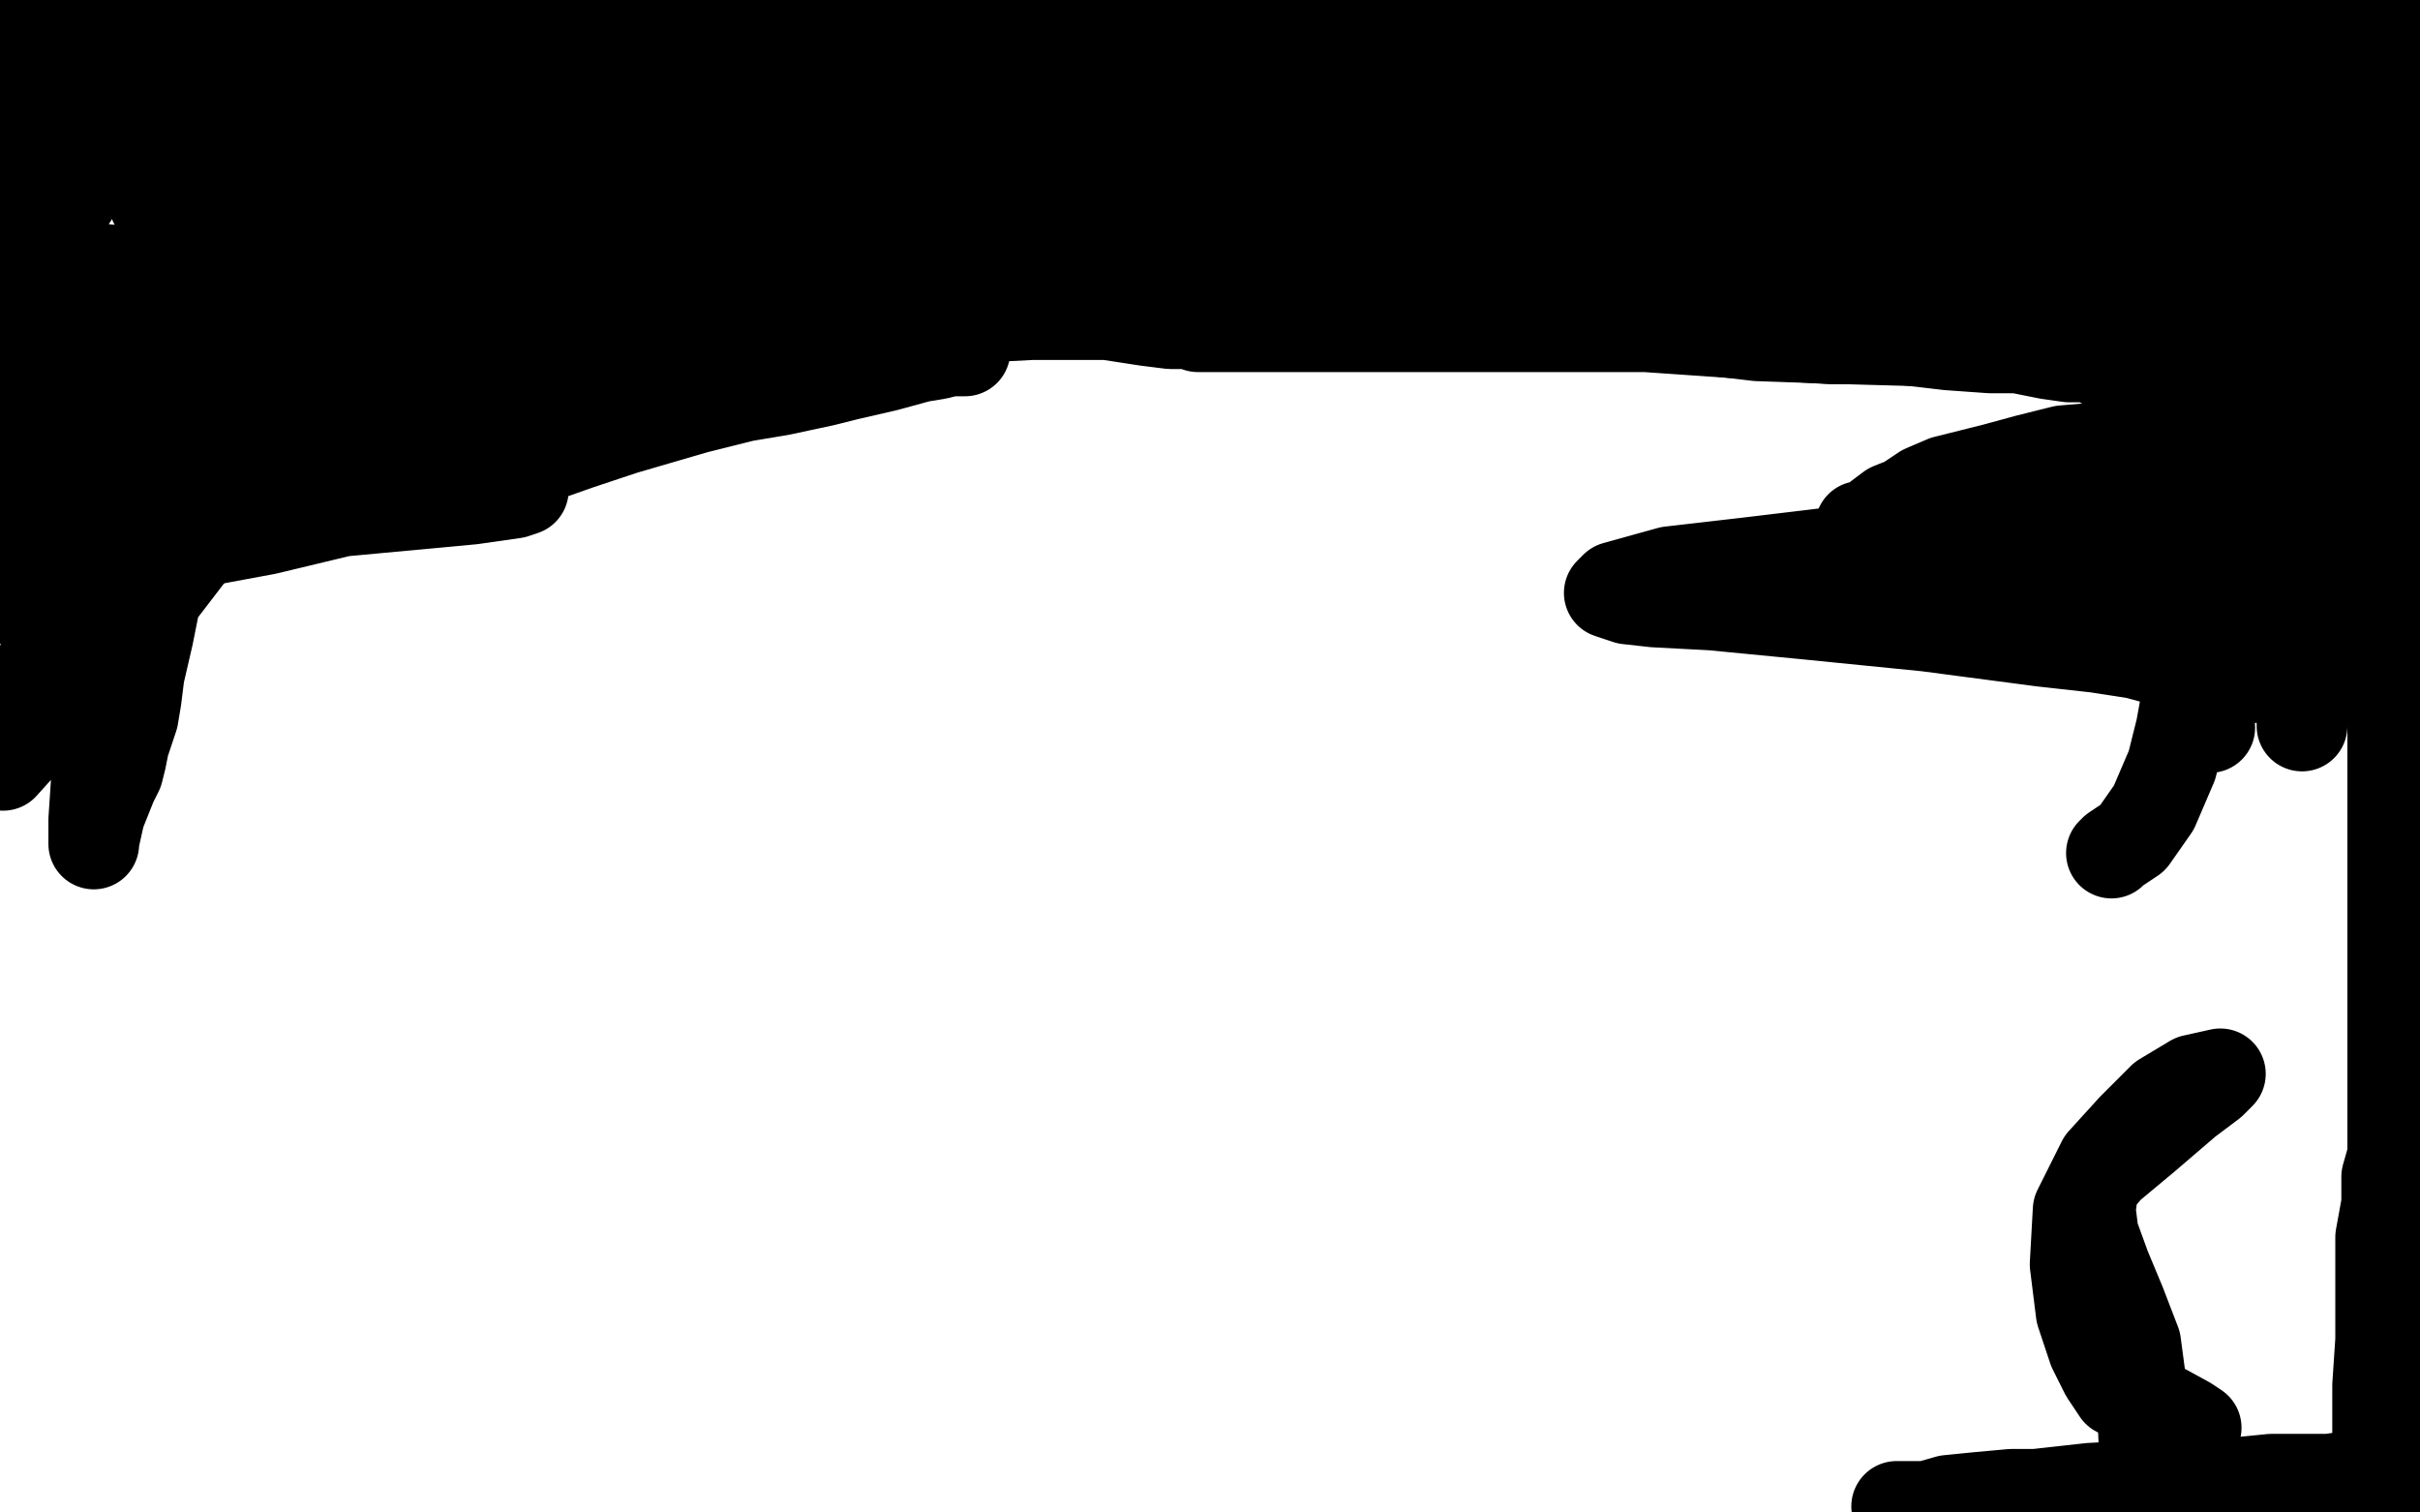 <?xml version="1.0" standalone="no"?>
<!DOCTYPE svg PUBLIC "-//W3C//DTD SVG 1.1//EN"
"http://www.w3.org/Graphics/SVG/1.1/DTD/svg11.dtd">

<svg width="800" height="500" version="1.1" xmlns="http://www.w3.org/2000/svg" xmlns:xlink="http://www.w3.org/1999/xlink" style="stroke-antialiasing: false"><desc>This SVG has been created on https://colorillo.com/</desc><rect x='0' y='0' width='800' height='500' style='fill: rgb(255,255,255); stroke-width:0' /><polyline points="4,3 6,2 6,2 10,1 10,1 13,1 13,1 19,0 19,0 204,0 186,0 170,0 161,0 142,0 47,1 39,2 33,4 30,4 29,4 27,4 27,5 28,5 29,5 29,7 30,7 31,7 32,7 33,7 35,8 38,8 41,8 43,8 49,8 57,8 66,8 80,8 91,8 105,8 116,8 129,8 141,8 154,8 165,8 176,8 187,8 195,8 201,8 209,8 215,8 219,8 226,8 232,8 238,8 244,8 250,8 255,8 257,8 259,8 262,8 266,8 270,8 276,7 282,7 286,7 292,7 301,7 313,6 323,6 336,6 345,6 354,6 360,6 366,6 371,6 378,6 385,6 389,6 393,6 397,5 398,5 406,5 414,5 420,5 428,5 434,5 441,5 448,5 456,5 468,5 488,5 508,4 527,4 546,4 558,3 568,3 579,2 587,2 591,0 599,0 600,0 601,1 603,1 605,1 609,1 614,2 619,2 627,2 639,3 655,3 673,4 688,5 705,5 715,5 727,5 737,5 748,5 762,5 772,5 783,5 784,5 785,6 786,6 787,6 788,6 789,6 790,6 791,6 792,6 792,8 793,8 793,9 794,9 794,11 794,12 794,13 794,14 794,15 791,16 787,17 783,17 779,17 774,18 770,18 766,18 762,18 758,18 753,18 747,18 742,17 737,16 733,16 730,15 727,15 723,15 719,15 715,15 708,15 695,15 675,15 658,16 638,20 609,22 581,24 557,26 541,27 529,27 519,27 509,27 503,27 499,26 497,25 494,25 482,25 470,25 455,25 439,25 419,27 395,28 374,28 359,28 346,29 338,29 333,29 331,29 324,29 305,29 280,29 255,28 193,22 140,19 99,16 71,12 58,10 54,10 51,10 48,10 44,11 42,11 39,12 37,13 36,13 34,15 33,15 30,16 26,18 22,18 19,20 16,20 15,20 13,20 12,20 11,20 10,20 9,20 8,20 8,19 6,19 5,19 4,19 2,19 1,20 1,21 0,24 0,27 0,29 0,33 0,35 1,35 5,33 11,31 20,29 29,28 37,28 49,27 69,25 82,25 93,25 107,25 115,26 122,27 127,28 131,28 132,28 135,29 145,31 155,32 167,34 178,34 190,36 202,37 235,40 252,41 265,41 283,41 295,41 306,41 313,41 315,41 316,41 330,41 346,41 364,41 381,44 415,46 439,48 462,51 486,53 510,55 522,55 535,57 542,57 546,57 555,57 565,57 578,57 590,57 601,57 611,57 627,57 640,57 652,57 665,57 671,57 678,57 685,57 695,57 694,58 692,58 688,58 682,58 671,58 663,58 653,58 640,59 624,61 612,62 600,65 589,66 585,67 581,67 578,67 576,67 575,67 573,67 572,67 572,65 571,64 570,63 569,62 569,60 568,57 567,54 567,52 567,48 567,46 568,44 571,42 574,39 579,38 583,38 589,36 593,36 597,36 600,36 604,36 608,36 613,36 619,36 626,36 634,36 635,36 639,36 644,36 651,36 664,36 678,36 696,36 710,36 719,36 727,36 730,36 732,36 731,36 726,36 723,36 718,36 710,36 702,36 692,36 678,36 665,36 653,36 637,36 620,38 605,39 591,42 578,45 568,47 558,50 553,51 549,51 546,51 543,51 541,51 540,51 539,51 538,51 537,52 535,53 534,53 535,53 538,53 547,51 567,47 601,41 647,34 675,31 703,28 723,27 736,26 748,26 757,26 763,26 766,26 768,26 769,26 770,26 771,26 772,26 774,26 775,26 777,26 779,27 780,29 782,30 782,33 782,37 782,40 782,44 782,47 781,49 781,51 781,52 782,52 782,51 785,51 786,48 788,45 791,41 793,37 795,32 797,28 797,26 797,25 797,24 797,23 798,23 798,24 798,26 798,28 799,55 795,59 789,65 782,68 772,71 766,71 758,71 751,71 747,70 741,68 736,66 731,65 726,63 722,61 719,60 716,58 714,58 713,58 711,58 710,57 711,56 718,54 745,47 781,40" style="fill: none; stroke: #000000; stroke-width: 30; stroke-linejoin: round; stroke-linecap: round; stroke-antialiasing: false; stroke-antialias: 0; opacity: 1.0"/>
<polyline points="796,85 797,85 797,85 797,83 797,83 796,83 795,83 793,83 789,83 785,83 781,83 776,83 769,82 760,81 744,81 729,81 715,81 705,80 697,80 689,80 682,80 679,80 676,79 670,79 665,79 658,79 648,79 639,79 625,79 601,79 574,78 546,78 526,77 510,77 502,77 499,76 498,75 484,75 469,73 452,72 435,71 415,69 391,68 370,68 358,67 351,67 349,67 348,66 340,66 328,65 310,63 284,59 223,49 165,40 123,31 98,25 83,20 77,16 75,13 72,13 66,13 63,13 61,15 59,16 57,17 55,18 53,22 49,28 46,33 43,39 42,43 40,45 38,48 38,49 40,49 44,49 50,49 63,48 81,47 121,44 140,43 154,43 226,41 251,41 264,41 273,41 274,42 278,46 282,49 284,52 286,54 286,55 286,56 285,57 282,57 277,60 263,63 245,64 178,64 153,64 128,64 104,64 84,65 67,66 55,67 51,67 52,67 58,65 60,65 67,65 77,66 89,66 113,67 151,67 227,71 274,73 318,77 353,79 375,83 391,87 401,91 408,94 417,97 424,99 430,100 438,100 439,100 443,100 448,99 454,98 459,97 460,97 466,97 475,97 488,98 501,99 515,99 536,100 556,100 577,101 592,102 605,102 613,102 621,102 626,102 629,102 720,114 726,114 730,114 734,114 736,115 739,115 741,115 743,115" style="fill: none; stroke: #000000; stroke-width: 30; stroke-linejoin: round; stroke-linecap: round; stroke-antialiasing: false; stroke-antialias: 0; opacity: 1.0"/>
<polyline points="741,112 739,110 736,108 734,106 731,105 726,103 721,101 717,100" style="fill: none; stroke: #000000; stroke-width: 30; stroke-linejoin: round; stroke-linecap: round; stroke-antialiasing: false; stroke-antialias: 0; opacity: 1.0"/>
<polyline points="683,102 684,102 688,102 696,102 707,102 718,101 733,100 745,99" style="fill: none; stroke: #000000; stroke-width: 30; stroke-linejoin: round; stroke-linecap: round; stroke-antialiasing: false; stroke-antialias: 0; opacity: 1.0"/>
<polyline points="717,100 712,100 707,100 702,100 698,100 693,100 690,100 688,100 686,101 685,101 684,101 683,102" style="fill: none; stroke: #000000; stroke-width: 30; stroke-linejoin: round; stroke-linecap: round; stroke-antialiasing: false; stroke-antialias: 0; opacity: 1.0"/>
<polyline points="743,115 745,115 745,114 742,112 741,112" style="fill: none; stroke: #000000; stroke-width: 30; stroke-linejoin: round; stroke-linecap: round; stroke-antialiasing: false; stroke-antialias: 0; opacity: 1.0"/>
<polyline points="745,99 756,98 766,98 776,98 785,98 792,98 797,98 799,98 793,124 786,126 781,128 775,130 770,130 765,130 759,130 751,129 746,127 742,126 738,124 732,122 727,120 722,119 720,119 718,118 718,117 719,117 720,117 721,118 723,118 726,118 729,118 730,118 734,118 737,118 739,118 741,118 742,118 743,118 744,118 745,118 746,118 747,118 748,118 749,118 751,118 753,118 754,118 758,118 760,118 764,117 768,117 772,117 776,117 780,116 783,116 785,116 786,116 787,116 787,115 786,115 783,115 778,115 773,115 767,115 755,115 734,115 684,114 646,113 610,112 581,111 556,108 536,105 523,103 517,102 516,102 515,102 511,102 505,102 497,102 490,102 484,102 477,102 469,102 461,102 448,102 438,102 430,102 422,102 415,102 410,102 407,102 403,102 395,102 387,102 379,102 367,102 355,102 339,100 329,99 319,99 310,97 305,96 302,96 295,96 285,96 272,96 258,97 221,99 196,100 170,102 148,105 134,106 126,106 124,107 121,107 113,105 104,102 95,100 86,99 78,98 73,97 64,95 58,94 53,93 50,92 49,92 50,92 54,92 61,92 73,92 90,93 112,95 141,98 159,102 174,105 184,108 190,110 194,111 196,112 197,112 196,112 192,112 187,111 181,110 173,109 165,108 154,106 144,103 134,101 126,99 121,98 119,96 117,96 117,95 120,94 127,92 138,90 150,89 165,87 173,86 178,86 185,86 190,86 192,86 193,86 193,85 193,84 191,84 189,83 188,83 187,83 186,83 187,84 189,85 193,88 198,88 202,90 205,91 208,92 209,92 208,92 204,92 200,92 196,92 191,92 189,92 186,92 185,92 182,92 181,92 177,92 175,92 173,92 172,92 54,92 45,90 34,89 25,87 16,85 12,85 10,85 9,84 6,84 4,84 3,84 3,83 3,81 5,79 7,77 9,74 10,72 11,71 11,69 12,68 12,67 14,67 14,66 16,66 17,66 20,66 23,66 24,65 26,59 30,54 31,51 31,49 31,47 31,45 31,41 29,37 28,35 26,33 26,32 24,32 23,32 22,32 20,34 18,36 16,38 14,41 13,43 12,44 11,45 10,48 9,49 9,50 8,53 8,59 8,66 10,76 12,89 15,105 18,122 21,135 21,151 21,171 19,183 18,188 17,187 16,184 13,181 11,176 9,171 8,165 7,161 7,157 7,153 7,148 7,145 7,142 7,140 7,138 8,136 8,133 7,132 6,129 6,126 6,123 6,121 6,120 6,118 6,115 6,112 6,109 6,106 6,105 7,103 10,101 14,101 21,101 28,103 40,108 55,116 69,125 81,132 87,137 92,141 94,143 93,141 89,139 83,136 74,134 66,133 58,133 52,134 47,136 31,146 18,160 15,168 14,173 14,175 14,177 14,178 15,177 18,171 21,166 28,155 32,144 34,141 39,129 42,120 46,110 47,106 48,103 48,101 48,100 49,100 49,101 49,102 49,106 49,111 49,116 49,124 49,131 49,137 49,142 48,146 48,149 47,152 47,153 47,154 47,152 47,150 46,153 44,158 41,166 39,177 37,191 35,210 33,236 32,256 31,271 31,279 31,278 33,269 37,259 39,255 40,251 41,246 44,237 45,231 46,223 49,210 52,195 55,184 57,173 58,170 58,165 58,163 58,161 58,160 57,160 54,162 48,168 41,177 30,192 17,213 7,233 2,245 1,253 10,243 31,221 52,197 75,167 100,141 122,122 139,110 160,100 183,91 200,86 210,84 216,83 217,83 216,83 214,83 210,83 201,85 188,90 173,98 153,109 128,125 116,134 105,141 99,146 96,149 94,149 93,149 92,150 91,150 89,150 87,150 86,150 85,151 82,151 79,153 76,153 72,154 68,155 65,157 63,158 62,158 61,158 61,160 61,161 61,162 62,161 63,158 66,156 68,152 72,148 76,144 81,139 86,135 94,128 101,123 113,117 126,111 140,107 148,105 163,104 171,103 183,103 193,103 202,103 212,105 221,107 227,109 234,111 238,112 241,113 244,114 244,115 227,116 198,117 161,121 124,125 94,129 67,133 48,137 35,140 26,143 18,146 13,149 8,152 5,155 4,156 3,157 3,158 2,159 1,159 0,159 1,151 4,149 8,146 14,142 20,139 27,135 32,134 39,131 46,129 52,128 58,127 64,127 69,127 73,127 75,127 77,127 78,127 79,127 79,126 78,126 77,125 75,125 74,125 73,124 73,123 76,123 80,123 86,121 93,121 101,121 108,121 115,120 121,120 126,120 129,120 132,120 133,120 135,120 137,120 137,119 137,119" style="fill: none; stroke: #000000; stroke-width: 30; stroke-linejoin: round; stroke-linecap: round; stroke-antialiasing: false; stroke-antialias: 0; opacity: 1.0"/>
<polyline points="296,116 297,116 297,116 299,116 299,116 299,115 300,115 301,115 302,115 303,115 304,115 306,115 309,115 313,115 316,116 319,116 318,116 314,116 310,117 304,118 293,121 280,124 272,126 258,129 246,131 230,135 206,142 191,147 174,153 164,156 157,159 152,160 149,161 148,161 150,161 152,161 154,161 158,161 163,162 167,162 170,162 171,162 173,162 170,163 156,165 113,169 88,175 61,180 35,188 14,194 2,198" style="fill: none; stroke: #000000; stroke-width: 30; stroke-linejoin: round; stroke-linecap: round; stroke-antialiasing: false; stroke-antialias: 0; opacity: 1.0"/>
<polyline points="228,113 232,113 232,113 238,112 238,112 244,112 244,112 243,112 242,112 241,112 237,113 233,113 230,113 228,113 226,113 223,113 220,114 217,115 215,115 212,117 209,119 206,121 203,123 200,124 197,125 193,127 188,129 184,130 179,132 175,133 170,134 167,136 164,136 163,136 162,137 161,137 160,138" style="fill: none; stroke: #000000; stroke-width: 30; stroke-linejoin: round; stroke-linecap: round; stroke-antialiasing: false; stroke-antialias: 0; opacity: 1.0"/>
<polyline points="158,138 156,139 156,139 154,141 154,141 150,142 150,142 145,144 141,145 135,147 131,149 127,149 125,150 123,151 121,151 120,151 119,151 118,151 119,151 123,150 130,148 144,144 172,136 194,129 212,124 227,120 239,117 247,115 252,114 254,114 254,113 255,113 256,113 257,113 259,113 262,113 270,111 278,109 290,108 304,106 322,105 341,104 355,104 366,104 379,106 387,107 393,107 394,107 396,108 403,108 412,108 424,108 440,108 475,108 517,108 544,108 573,110 605,112 627,112 644,114 658,115 667,115 677,117 684,118 691,118 695,120 698,120 702,120 708,120 709,121 712,122 716,125 722,128 726,130 732,133 737,136 742,137 747,140 753,143 760,147 764,149 765,149 768,150 769,151 771,151 772,151 773,151 774,151 774,149 775,148 776,148 776,146 778,145 780,143 781,142 782,141 782,140 783,139 784,138 785,138 785,137 786,137 786,138 786,140 786,142 786,144 786,147 786,153 786,157 786,161 785,164 785,166 786,170 788,176 792,182 794,192 794,198 796,205 797,213 798,218 798,223 798,231" style="fill: none; stroke: #000000; stroke-width: 30; stroke-linejoin: round; stroke-linecap: round; stroke-antialiasing: false; stroke-antialias: 0; opacity: 1.0"/>
<polyline points="772,179 773,178 773,178 774,178 774,178 775,178 778,180 781,183 785,189 788,194 789,199 789,207 791,220 791,232 791,248 791,262 791,273 791,279 791,282 791,283 791,286 791,292 791,300 791,309 791,320 791,332 791,346 791,357 791,370 791,377 791,379 791,382 789,389 789,398 787,409 787,423 787,443 786,458 786,471 786,483 788,488 789,489 791,493 792,496" style="fill: none; stroke: #000000; stroke-width: 30; stroke-linejoin: round; stroke-linecap: round; stroke-antialiasing: false; stroke-antialias: 0; opacity: 1.0"/>
<polyline points="779,489 780,489 780,489 782,487 782,487 783,487 783,487 780,488 777,488 770,489 761,489 751,489 741,490 726,491 709,491 691,492 673,494 665,494 654,495 644,496 637,498 633,498 631,498 630,498 627,498" style="fill: none; stroke: #000000; stroke-width: 30; stroke-linejoin: round; stroke-linecap: round; stroke-antialiasing: false; stroke-antialias: 0; opacity: 1.0"/>
<polyline points="724,472 726,472 726,472 723,470 712,464 700,460 696,454 692,446 688,434 686,418 687,400 695,384 705,373 715,363 725,357 734,355 733,356 731,358 723,364 709,376 697,386 692,392 691,400 692,408 696,419 701,431 706,444 708,459 709,483" style="fill: none; stroke: #000000; stroke-width: 30; stroke-linejoin: round; stroke-linecap: round; stroke-antialiasing: false; stroke-antialias: 0; opacity: 1.0"/>
<polyline points="698,282 699,281 699,281 705,277 705,277 712,267 712,267 718,253 718,253 721,241 721,241 723,230 723,230 726,221 726,221 726,222 723,221 717,219 706,216 693,214 675,212 637,207 597,203 566,200 547,199 538,198 532,196 534,194 552,189 578,186 603,183 626,183 640,183 651,185 662,186 666,187 677,189 688,190 698,192 711,193 718,194 725,194 729,194 733,195 735,195 731,195 713,195 682,195 659,193 638,192 628,192 620,192 614,192 613,192 613,191 617,191 629,190 646,188 668,186 687,184 695,184 702,184 710,184 713,183 715,181 707,179 691,177 672,175 659,175 651,175 641,174 636,174 630,174 624,174 618,174 615,174 618,175 619,174 621,171 625,168 630,166 636,162 643,159 651,157 659,155 670,152 682,149 694,148 704,147 712,147 720,147 723,147 726,147 730,147 733,147 736,147 738,147 741,147 743,147 747,147 748,147 748,149 745,150 738,152 723,156 704,158 687,161 677,162 673,164 669,164 668,164 668,166 670,166 678,167 686,167 693,167 698,167 702,167 710,165 718,165 725,165 731,165 740,165 747,165 752,165 757,165 762,165 765,165 767,165 768,165 769,165 769,166 769,167 769,168 768,168 766,169 764,170 762,172 760,172 758,173 757,173 757,174 757,175 758,176 759,177 759,178 760,180 760,181 760,182 761,182 761,184 761,186 761,187 760,188 758,189 756,189 756,190 754,192 754,194 754,195 752,195 752,197 753,197 754,196 754,194 755,191 755,187 755,184 753,180 751,177 748,174 745,172 742,170 741,170 740,170 739,170 738,170 738,171 739,172 740,172 744,173 749,175 758,177 770,180 783,183 793,186" style="fill: none; stroke: #000000; stroke-width: 30; stroke-linejoin: round; stroke-linecap: round; stroke-antialiasing: false; stroke-antialias: 0; opacity: 1.0"/>
<polyline points="736,218 736,219 736,219 735,220 735,220 735,221 735,221 735,222 735,222 736,223 738,223 740,224 741,224 742,224 743,224 744,224 745,224 745,223 745,222 745,221 745,220 745,219 745,218 745,217 746,215 748,213 750,212 751,210 752,208 753,208 755,206 757,204 759,201 761,199 761,197 762,196 763,195 763,194 764,194 764,195 764,196 764,198 764,202 764,206 764,212 764,219 764,225 763,230 762,233 761,238 761,240" style="fill: none; stroke: #000000; stroke-width: 30; stroke-linejoin: round; stroke-linecap: round; stroke-antialiasing: false; stroke-antialias: 0; opacity: 1.0"/>
<circle cx="730.5" cy="240.5" r="15" style="fill: #000000; stroke-antialiasing: false; stroke-antialias: 0; opacity: 1.0"/>
</svg>

